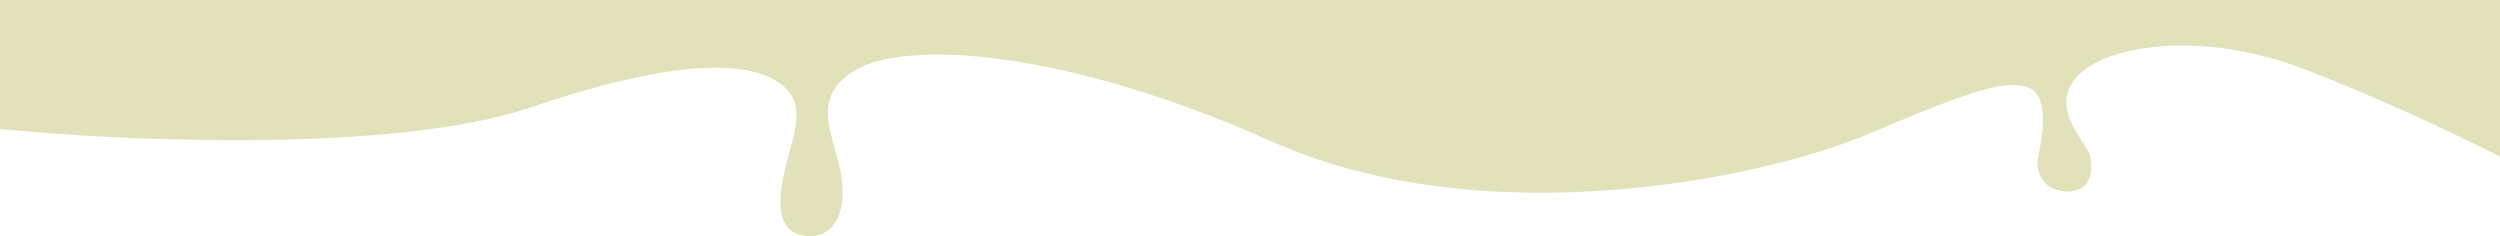 <svg version="1.2" xmlns="http://www.w3.org/2000/svg" viewBox="0 0 1440 136" width="1440" height="136"><style>.a{fill:#e1e2b9}</style><path class="a" d="m306.2 61.7c-78.6 26.8-236.9 19.6-306.2 12.6v-235.8h1440v251.8c-18.4-9.5-66.8-33-113.7-50.8-58.5-22.3-113.6-13.6-130.1 4.8-16.4 18.4 5.8 37.3 7.8 46 1.9 8.7 0 20.9-14.6 19.9-14.5-1-16.9-13.6-15.4-19.9 1.4-6.3 7.2-33.4-4.4-39.2-11.6-5.8-30-1-92.4 25.7-62.4 26.6-222.5 59.1-344.4 4.8-121.9-54.3-209.9-57.6-238.4-42.1-28.6 15.5-14.6 36.8-10.2 59.5 4.3 22.8-3.4 38.7-20.3 36.9-13.6-1.5-17.4-14.1-12.1-36.9 5.3-22.7 12.6-37.3 0-48.9-12.6-11.6-47.4-21.8-145.6 11.6z"/></svg>